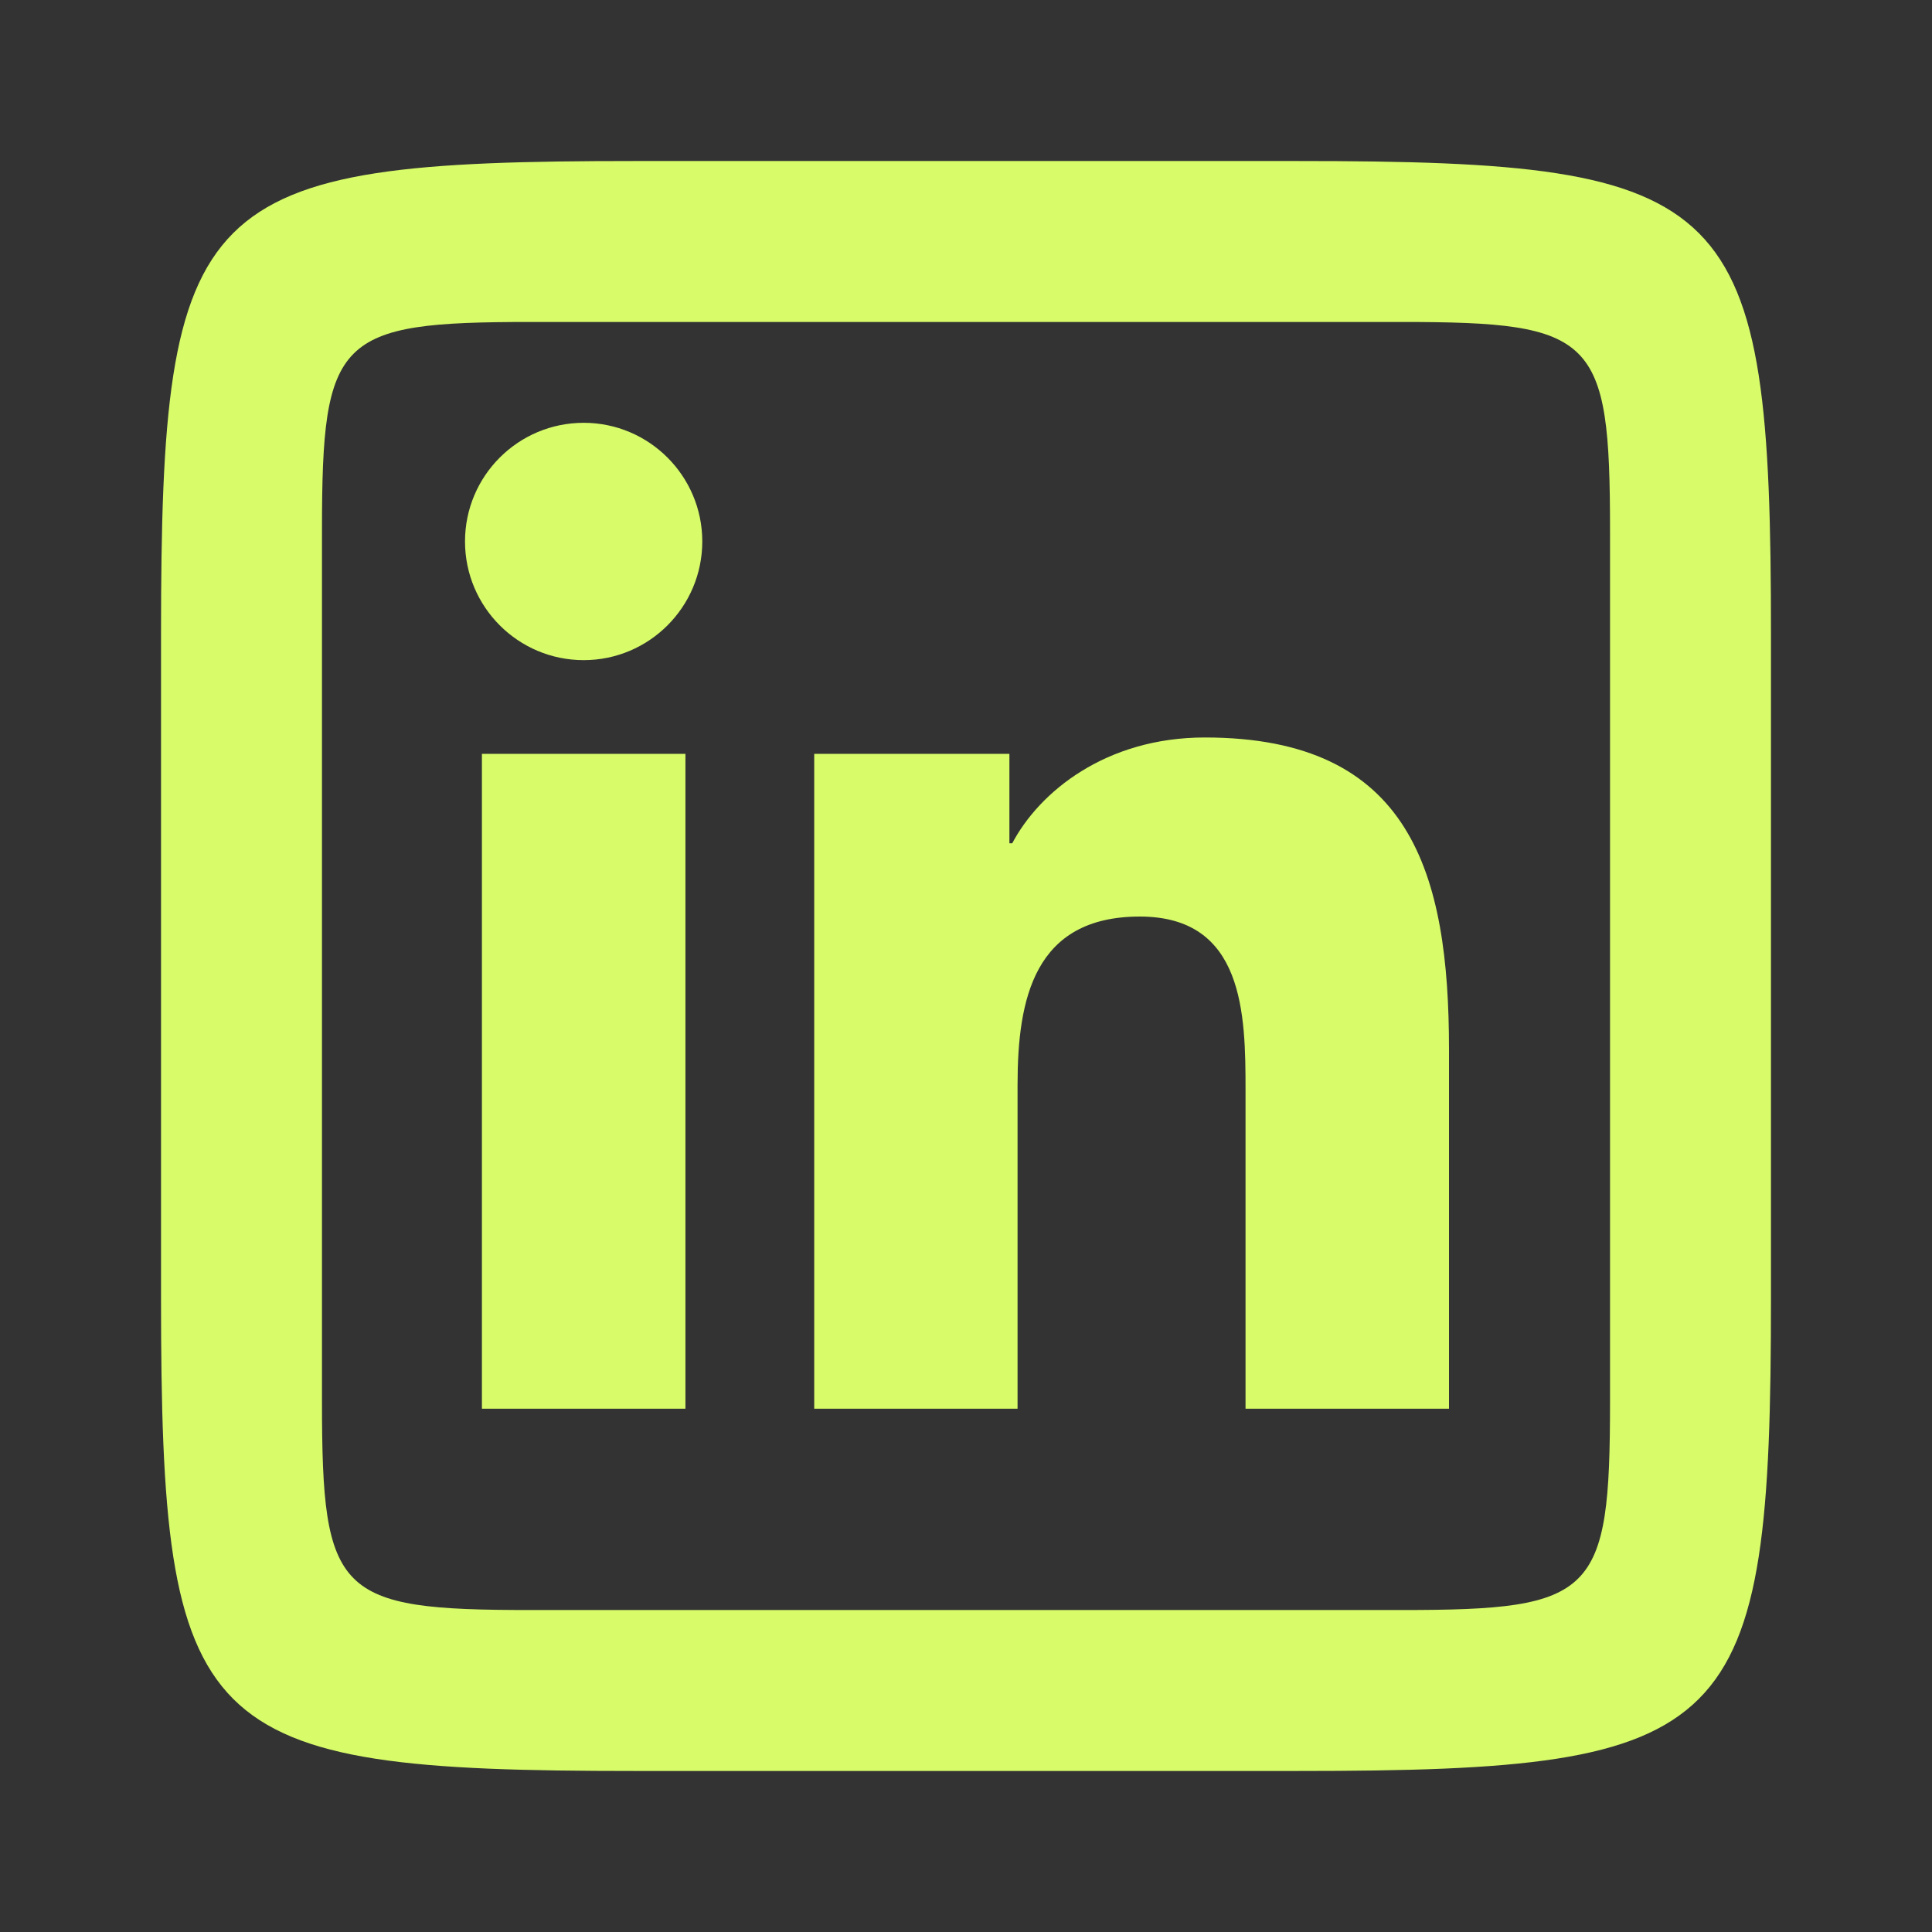 <svg width="32" height="32" viewBox="0 0 32 32" fill="none" xmlns="http://www.w3.org/2000/svg">
<rect x="0" y="0" width="32" height="32" fill="#333333" stroke="none"/>
<path d="M10.516 2.667C3.237 2.667 2.667 3.236 2.667 10.516V21.485C2.667 28.763 3.237 29.333 10.516 29.333H21.484C28.763 29.333 29.333 28.764 29.333 21.485V10.516C29.333 3.236 28.764 2.667 21.484 2.667H10.516ZM8.779 5.333H23.221C26.417 5.333 26.667 5.583 26.667 8.779V23.221C26.667 26.417 26.416 26.667 23.221 26.667H8.779C5.583 26.667 5.333 26.416 5.333 23.221V8.779C5.333 5.583 5.583 5.333 8.779 5.333ZM9.668 7.003C8.582 7.003 7.702 7.883 7.702 8.968C7.702 10.052 8.581 10.934 9.668 10.934C10.751 10.934 11.632 10.053 11.632 8.968C11.632 7.884 10.751 7.003 9.668 7.003ZM19.956 12.215C18.316 12.215 17.216 13.115 16.766 13.967H16.719V12.486H13.486V23.333H16.854V17.966C16.854 16.551 17.125 15.181 18.879 15.181C20.608 15.181 20.63 16.801 20.63 18.059V23.333H24V17.383C24 14.462 23.37 12.215 19.956 12.215ZM7.982 12.486V23.333H11.353V12.486H7.982Z" fill="#D7FB69"/>
</svg>
